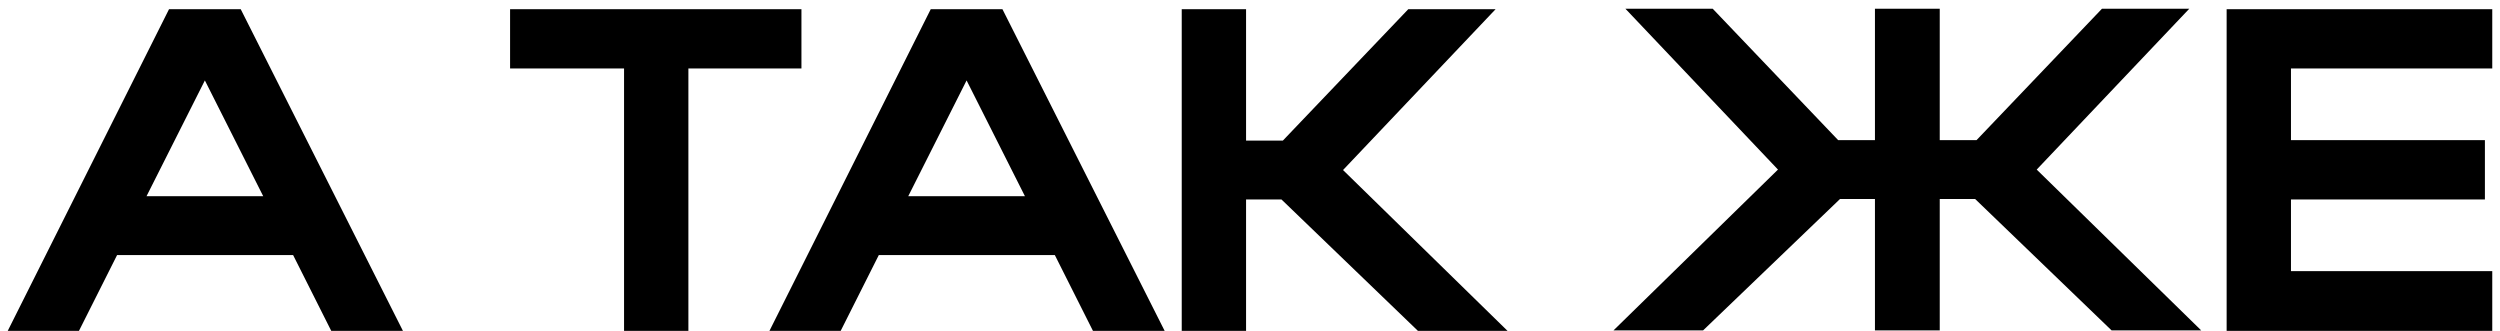 <?xml version="1.0" encoding="UTF-8"?> <svg xmlns="http://www.w3.org/2000/svg" width="272" height="36" viewBox="0 0 272 36" fill="none"><path d="M0.84 36L18.39 1H26.19L43.84 36H36.04L31.89 27.75H12.74L8.59 36H0.84ZM15.94 21.35H28.64L22.29 8.75L15.94 21.35ZM67.897 36V7.45H55.497V1H87.197V7.45H74.897V36H67.897ZM83.715 36L101.265 1H109.065L126.715 36H118.915L114.765 27.75H95.615L91.465 36H83.715ZM98.815 21.35H111.515L105.165 8.75L98.815 21.35ZM135.572 21.7V36H128.572V1H135.572V15.3H139.572L153.222 1H162.722L146.122 18.5L164.022 36H154.272L139.422 21.7H135.572ZM211.044 21.65V35.95H203.994V21.65H200.194L185.294 35.95H175.544L193.444 18.45L176.844 0.95H186.344L199.994 15.25H203.994V0.95H211.044V15.25H215.044L228.694 0.95H238.194L221.594 18.45L239.494 35.95H229.744L214.894 21.65H211.044ZM242.258 36V1H271.158V7.45H249.258V15.25H270.358V21.7H249.258V29.5H271.158V36H242.258Z" fill="black"></path></svg> 